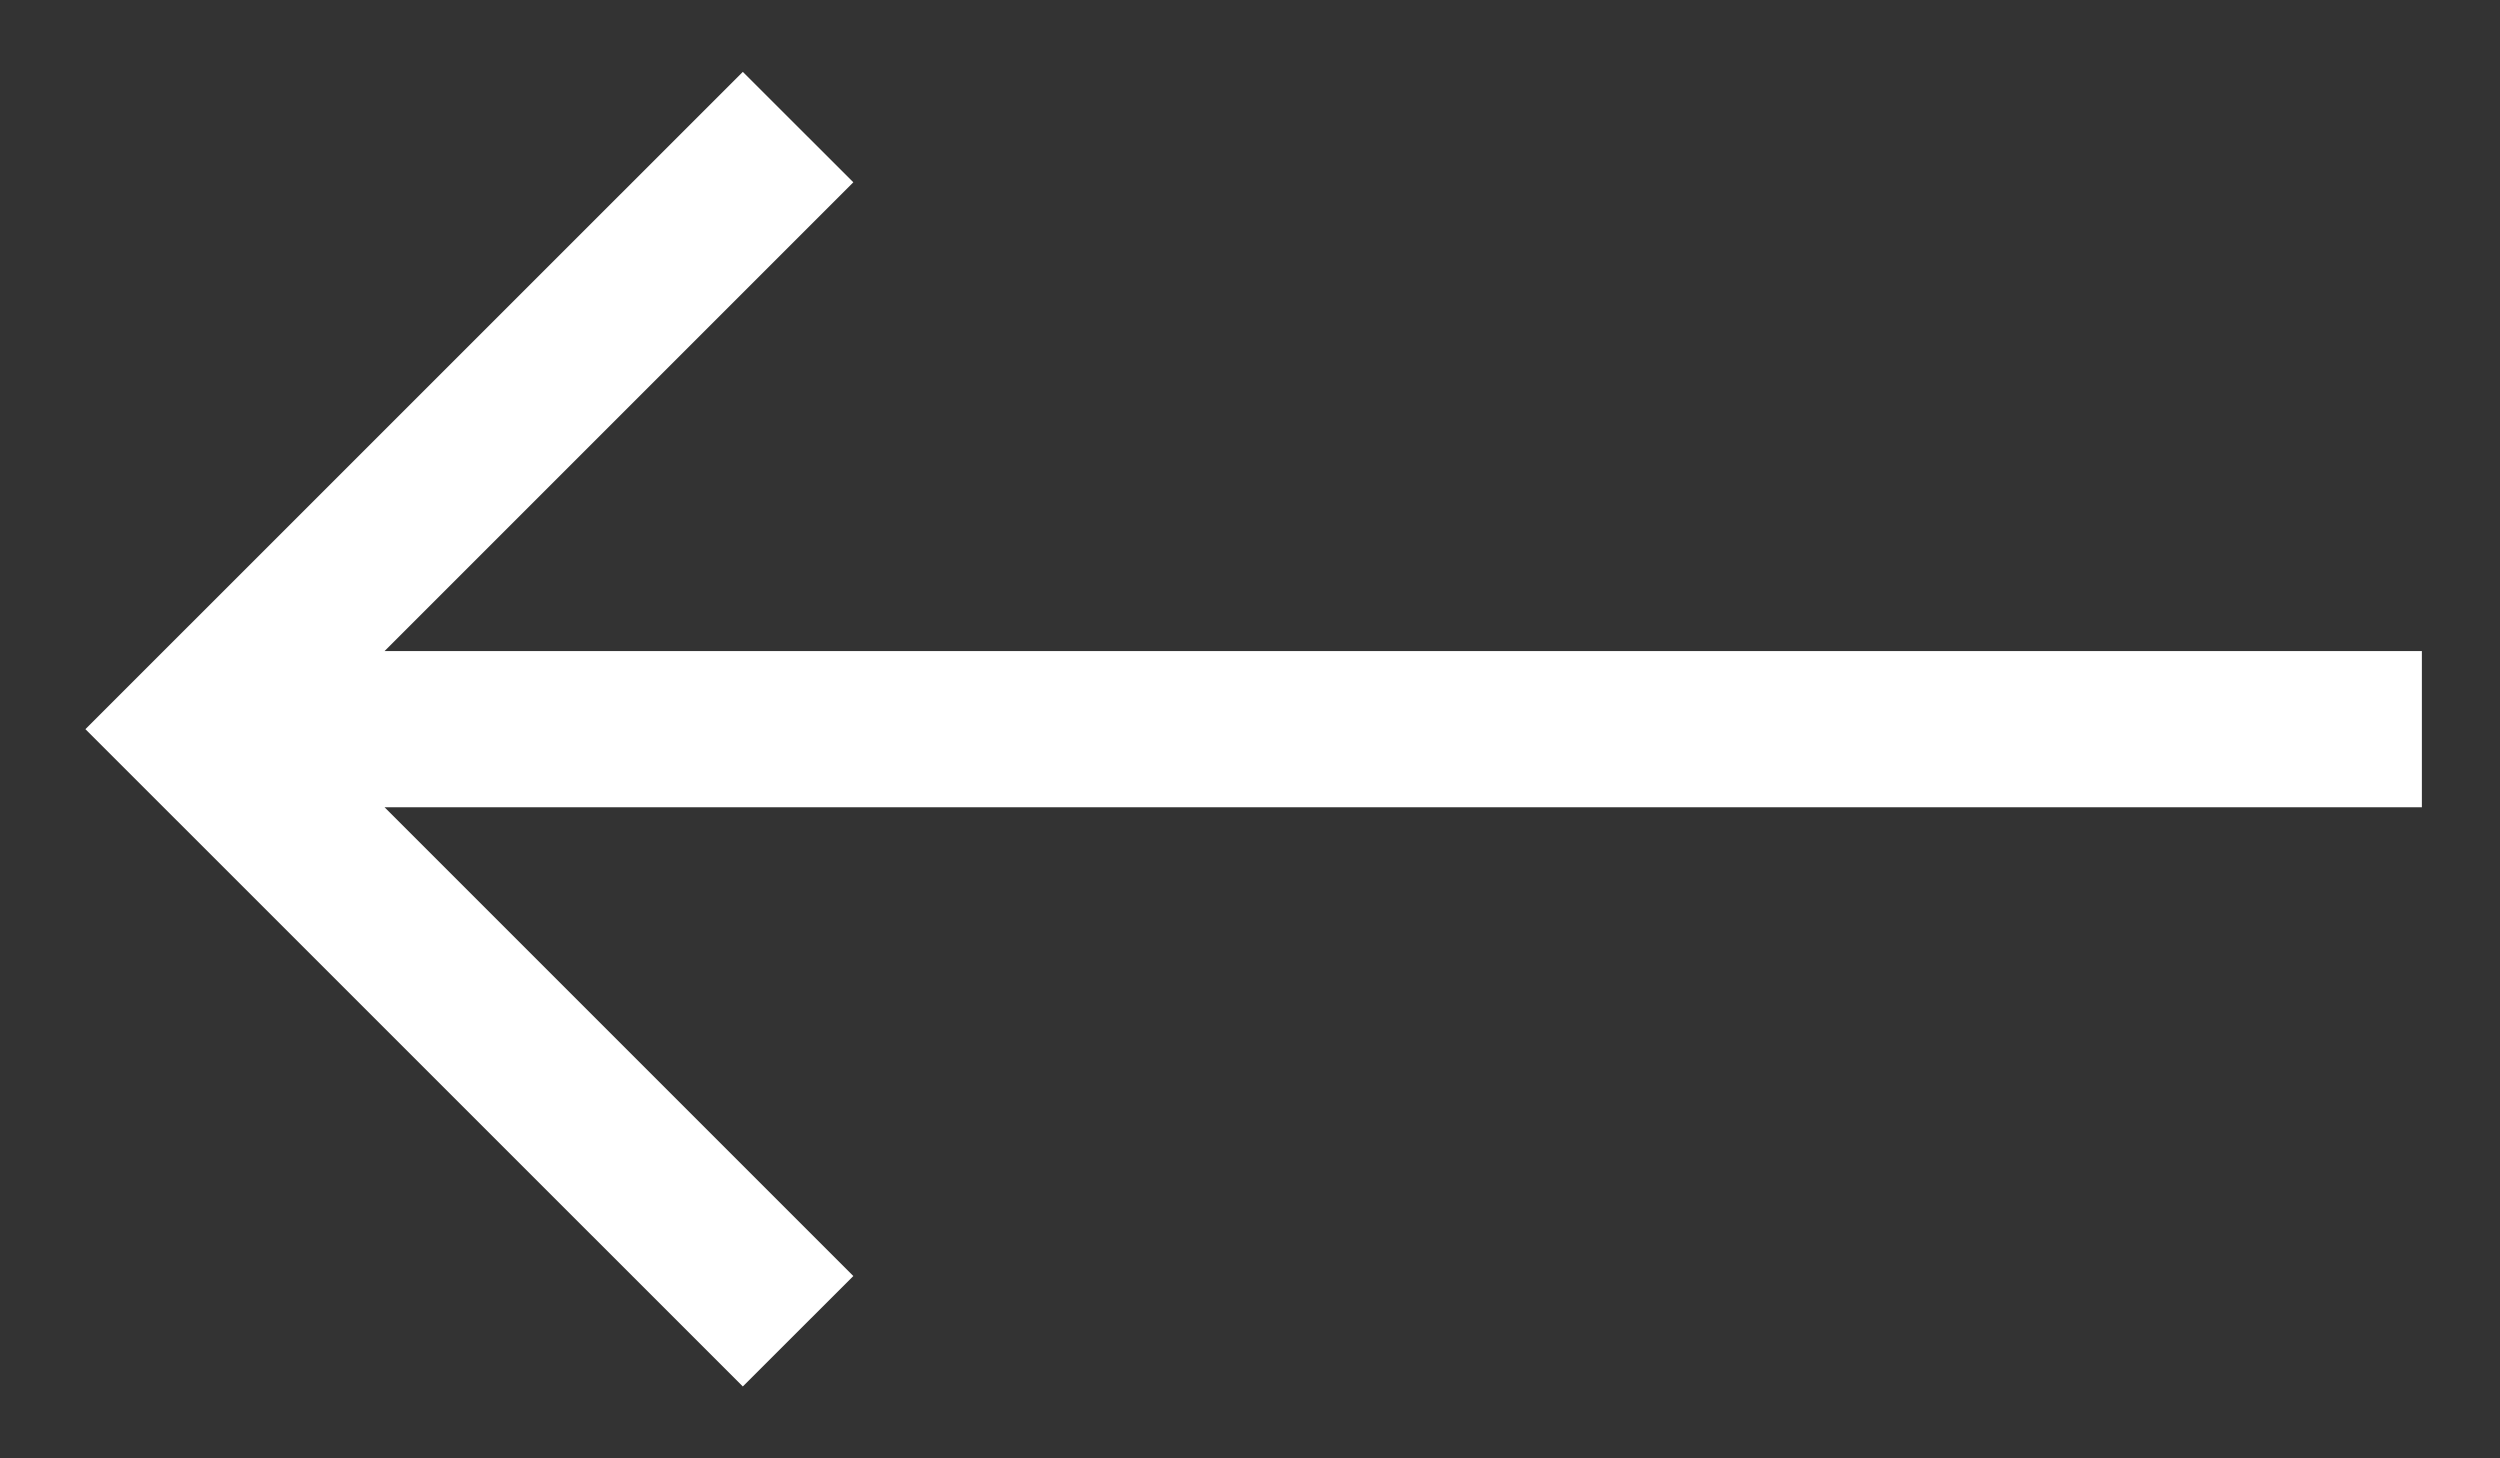 <svg width="24" height="14" viewBox="0 0 24 14" fill="none" xmlns="http://www.w3.org/2000/svg">
<rect x="0" y="0" width="24" height="14" fill="#333333" stroke="none"/>
<path d="M7.131 13.31L8.192 12.25L3.692 7.75L23.25 7.75V6.25L3.692 6.25L8.192 1.75L7.131 0.69L0.82 7L7.131 13.31Z" fill="white"/>
</svg>
